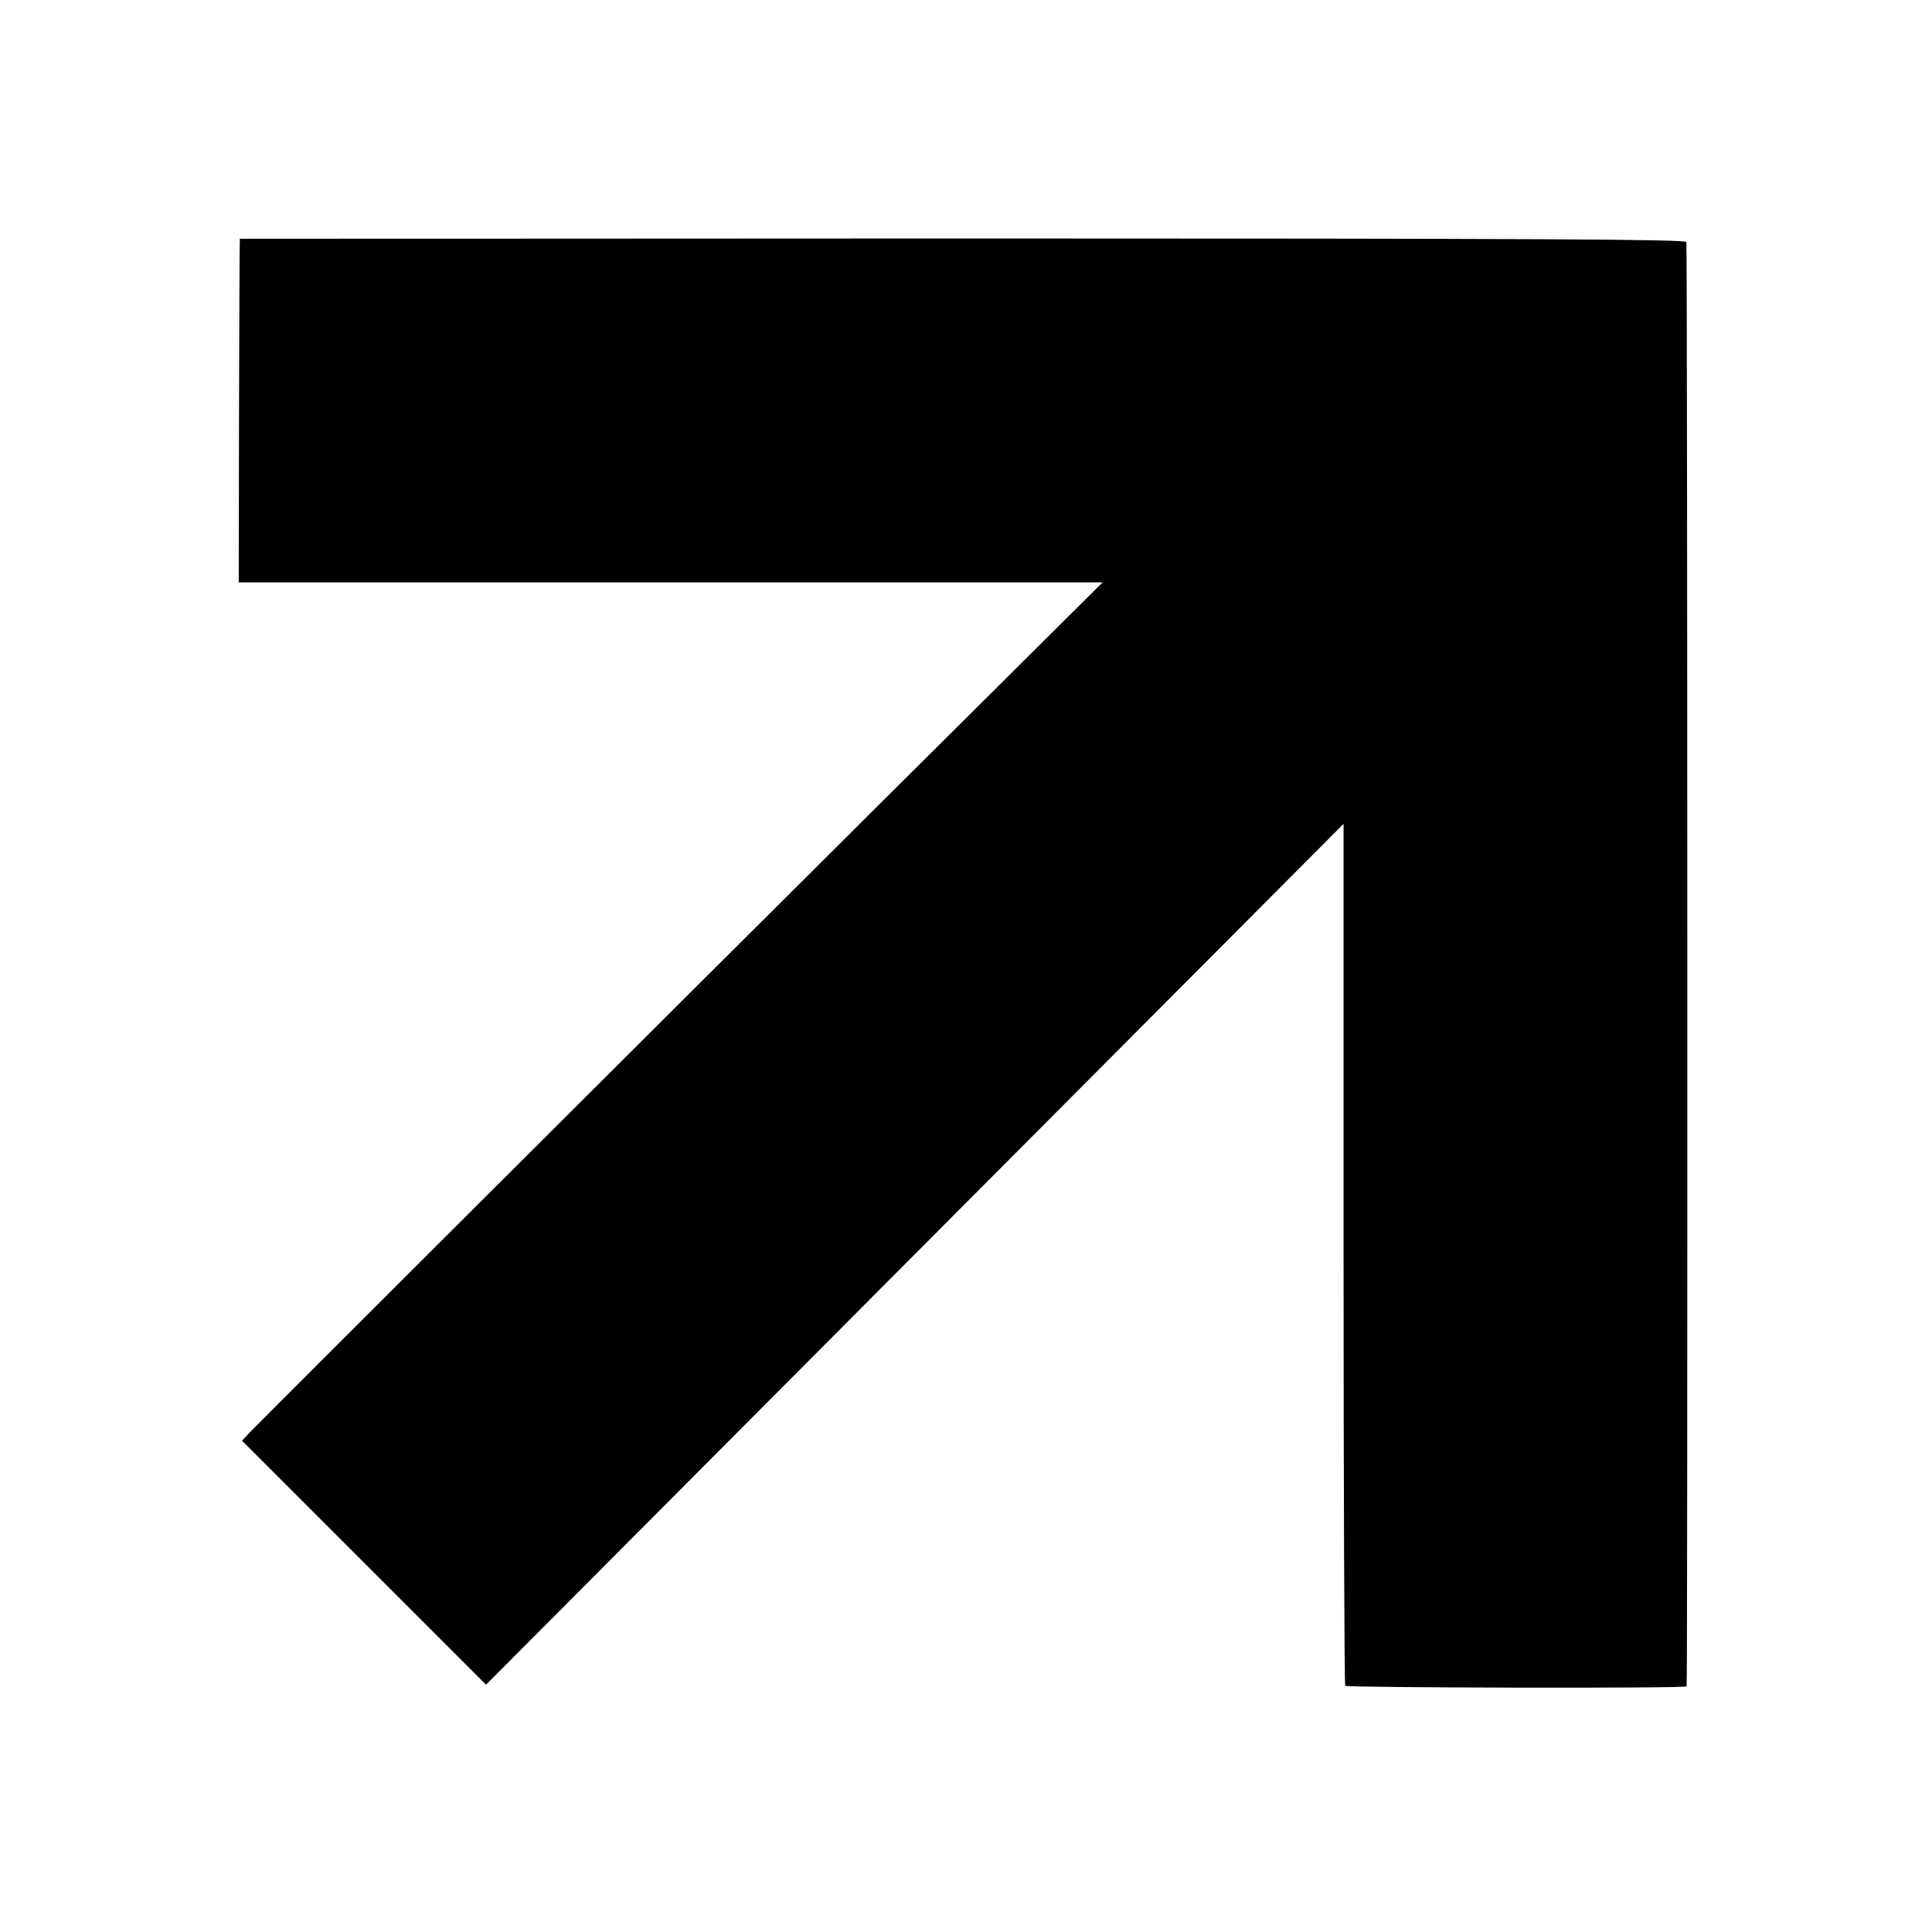 <svg version="1.0" xmlns="http://www.w3.org/2000/svg" width="933.333" height="933.333" viewBox="0 0 700 700"><path d="M86.9 86.5c-.1 0-.2 28-.3 62.2l-.1 62.3h313L314 296C232.7 376.9 95.9 513.4 90.3 519.2l-2.6 2.8 44.2 44.2 44.2 44.2 155.3-155.9 155.4-156v155.8c0 85.7.3 156.1.6 156.5.8.7 123.5 1 123.7.2.4-1.9.3-522.3-.1-523.3s-53.5-1.3-262.2-1.3c-144 .1-261.9.1-261.9.1z"/></svg>